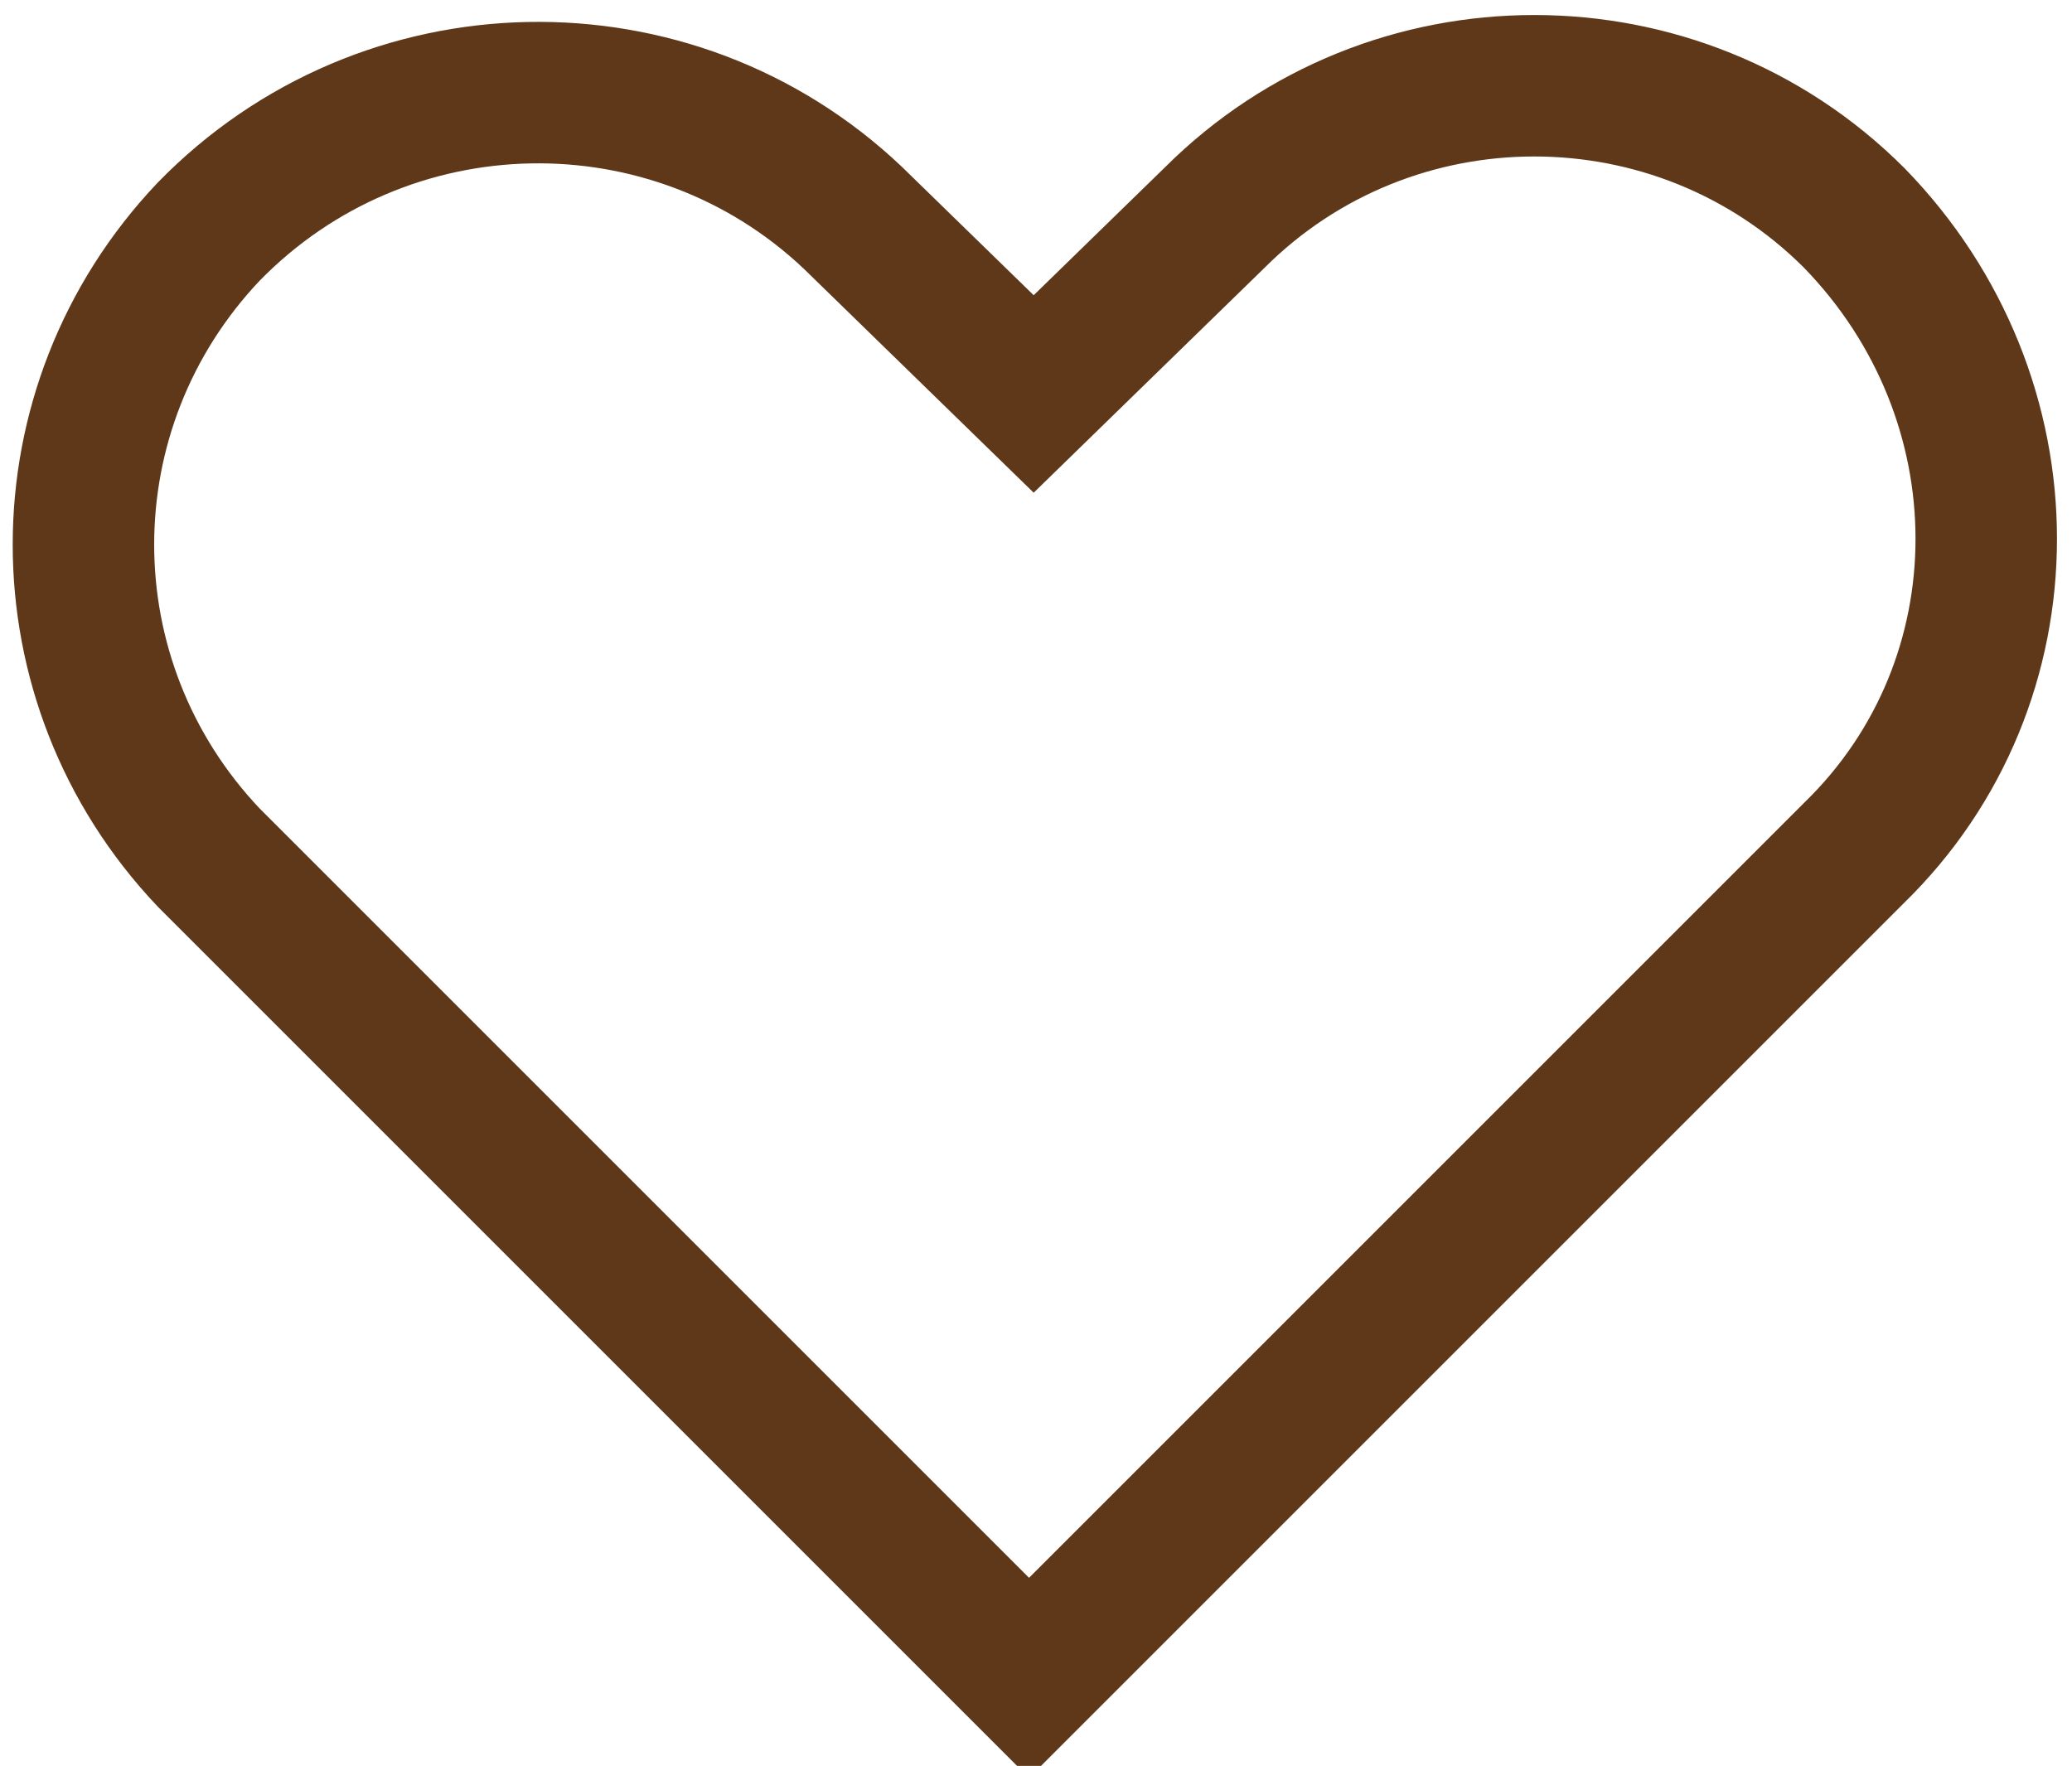 <?xml version="1.0" encoding="utf-8"?>
<!-- Generator: Adobe Illustrator 24.1.3, SVG Export Plug-In . SVG Version: 6.00 Build 0)  -->
<svg version="1.1" id="レイヤー_1" xmlns="http://www.w3.org/2000/svg" xmlns:xlink="http://www.w3.org/1999/xlink" x="0px"
	 y="0px" viewBox="0 0 44.7 38.1" style="enable-background:new 0 0 44.7 38.1;" xml:space="preserve">
<style type="text/css">
	.st0{fill:none;stroke:#5E3819;stroke-width:3.052;stroke-miterlimit:10;}
</style>
<g id="ia">
	<g id="icon_data">
		<path class="st0" d="M40,4.7c-3.8-3.8-10-3.8-13.8,0c0,0,0,0,0,0l-3.9,3.8l-3.9-3.8C14.5,1,8.3,1.1,4.5,5c-3.6,3.8-3.6,9.7,0,13.5
			l17.7,17.7l13.9-13.9l0,0l3.9-3.9C43.8,14.7,43.8,8.6,40,4.7C40,4.7,40,4.7,40,4.7z"/>
	</g>
</g>
</svg>
